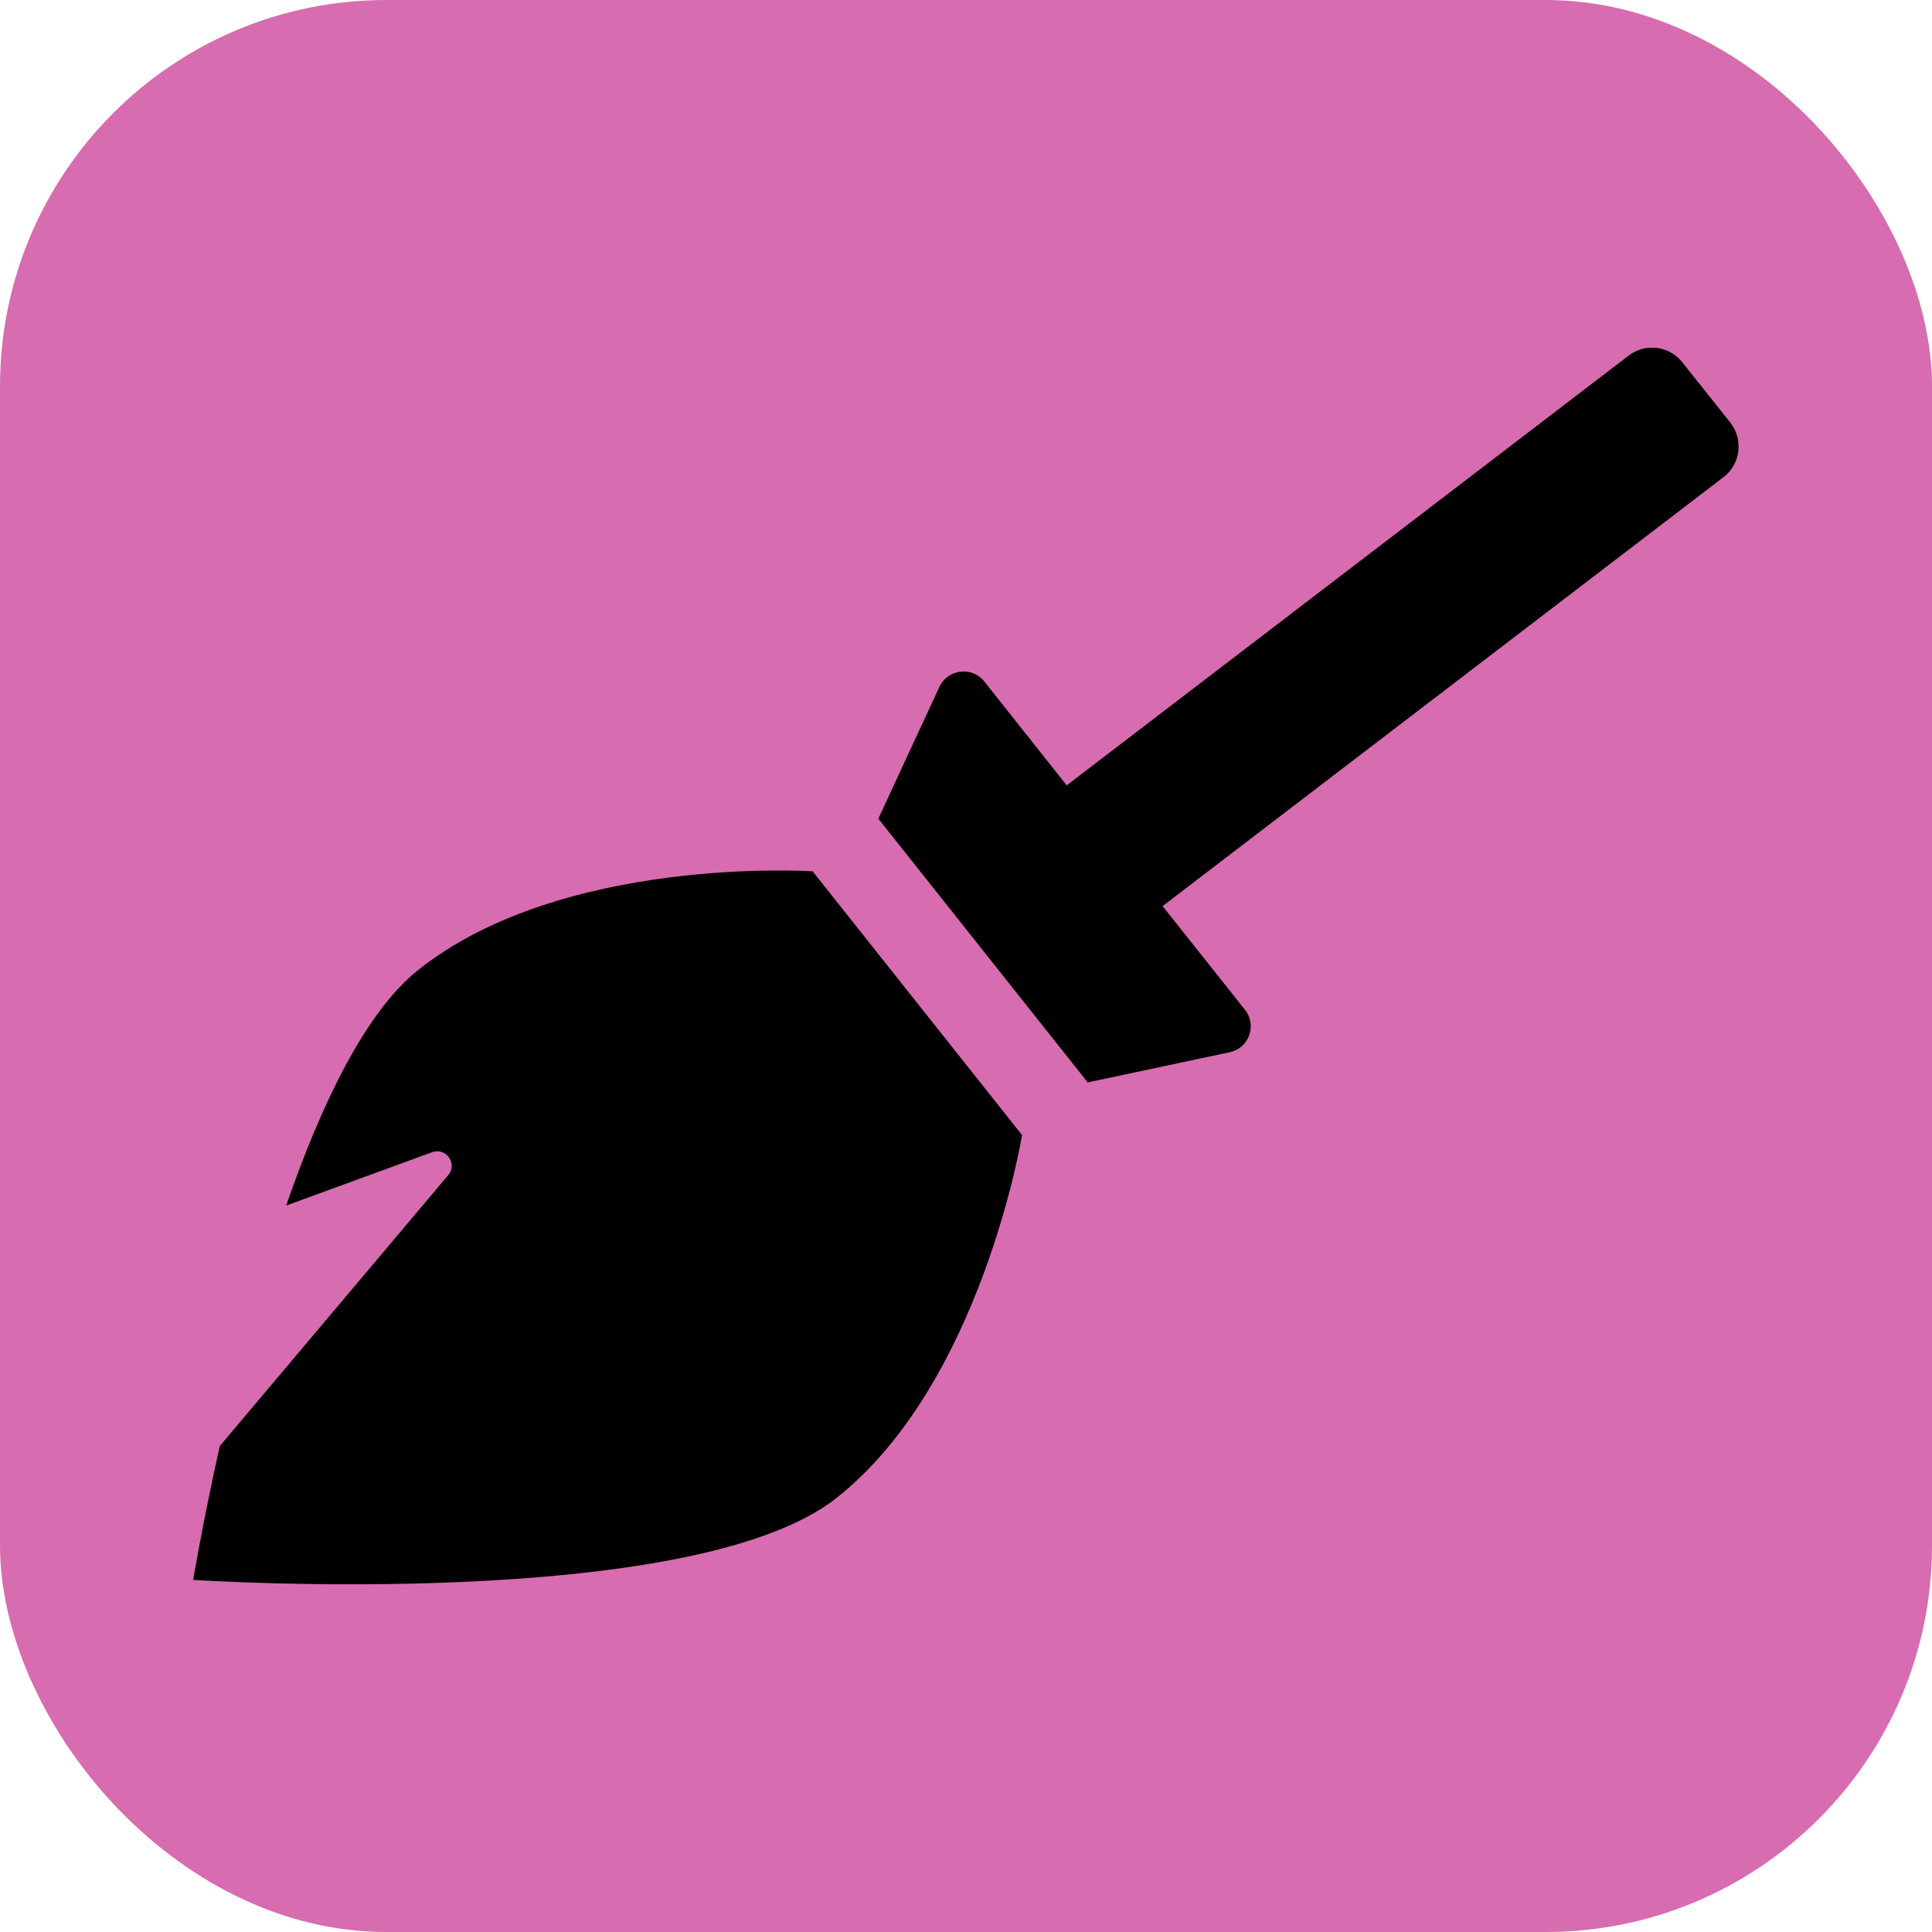 <svg xmlns="http://www.w3.org/2000/svg" version="1.1" xmlns:xlink="http://www.w3.org/1999/xlink" xmlns:svgjs="http://svgjs.dev/svgjs" width="1000" height="1000"><g clip-path="url(#SvgjsClipPath1221)"><rect width="1000" height="1000" fill="#d76cb0"></rect><g transform="matrix(1.25,0,0,1.25,100,180)"><svg xmlns="http://www.w3.org/2000/svg" version="1.1" xmlns:xlink="http://www.w3.org/1999/xlink" xmlns:svgjs="http://svgjs.dev/svgjs" width="640" height="512"><svg xmlns="http://www.w3.org/2000/svg" viewBox="0 0 640 512"><!--!Font Awesome Free 6.6.0 by @fontawesome - https://fontawesome.com License - https://fontawesome.com/license/free Copyright 2024 Fonticons, Inc.--><path d="M256.5 216.8l86.7 109.2s-16.6 102.4-76.6 150.1C206.7 523.9 0 510.2 0 510.2s3.8-23.1 11-55.4l94.6-112.2c4-4.7-.9-11.6-6.7-9.5l-60.4 22.1c14.4-41.7 32.7-80 54.6-97.5 60-47.8 163.3-40.9 163.3-40.9zM636.5 31l-19.9-25c-5.5-6.9-15.5-8.1-22.4-2.6l-232.5 177.8-34.1-43c-5.1-6.4-15.1-5.2-18.6 2.2l-25.3 54.6 86.7 109.2 58.8-12.5c8-1.7 11.4-11.2 6.3-17.6l-34.1-42.9 232.5-177.8c6.9-5.5 8-15.5 2.6-22.4z"></path></svg></svg></g></g><defs><clipPath id="SvgjsClipPath1221"><rect width="1000" height="1000" x="0" y="0" rx="200" ry="200"></rect></clipPath></defs></svg>